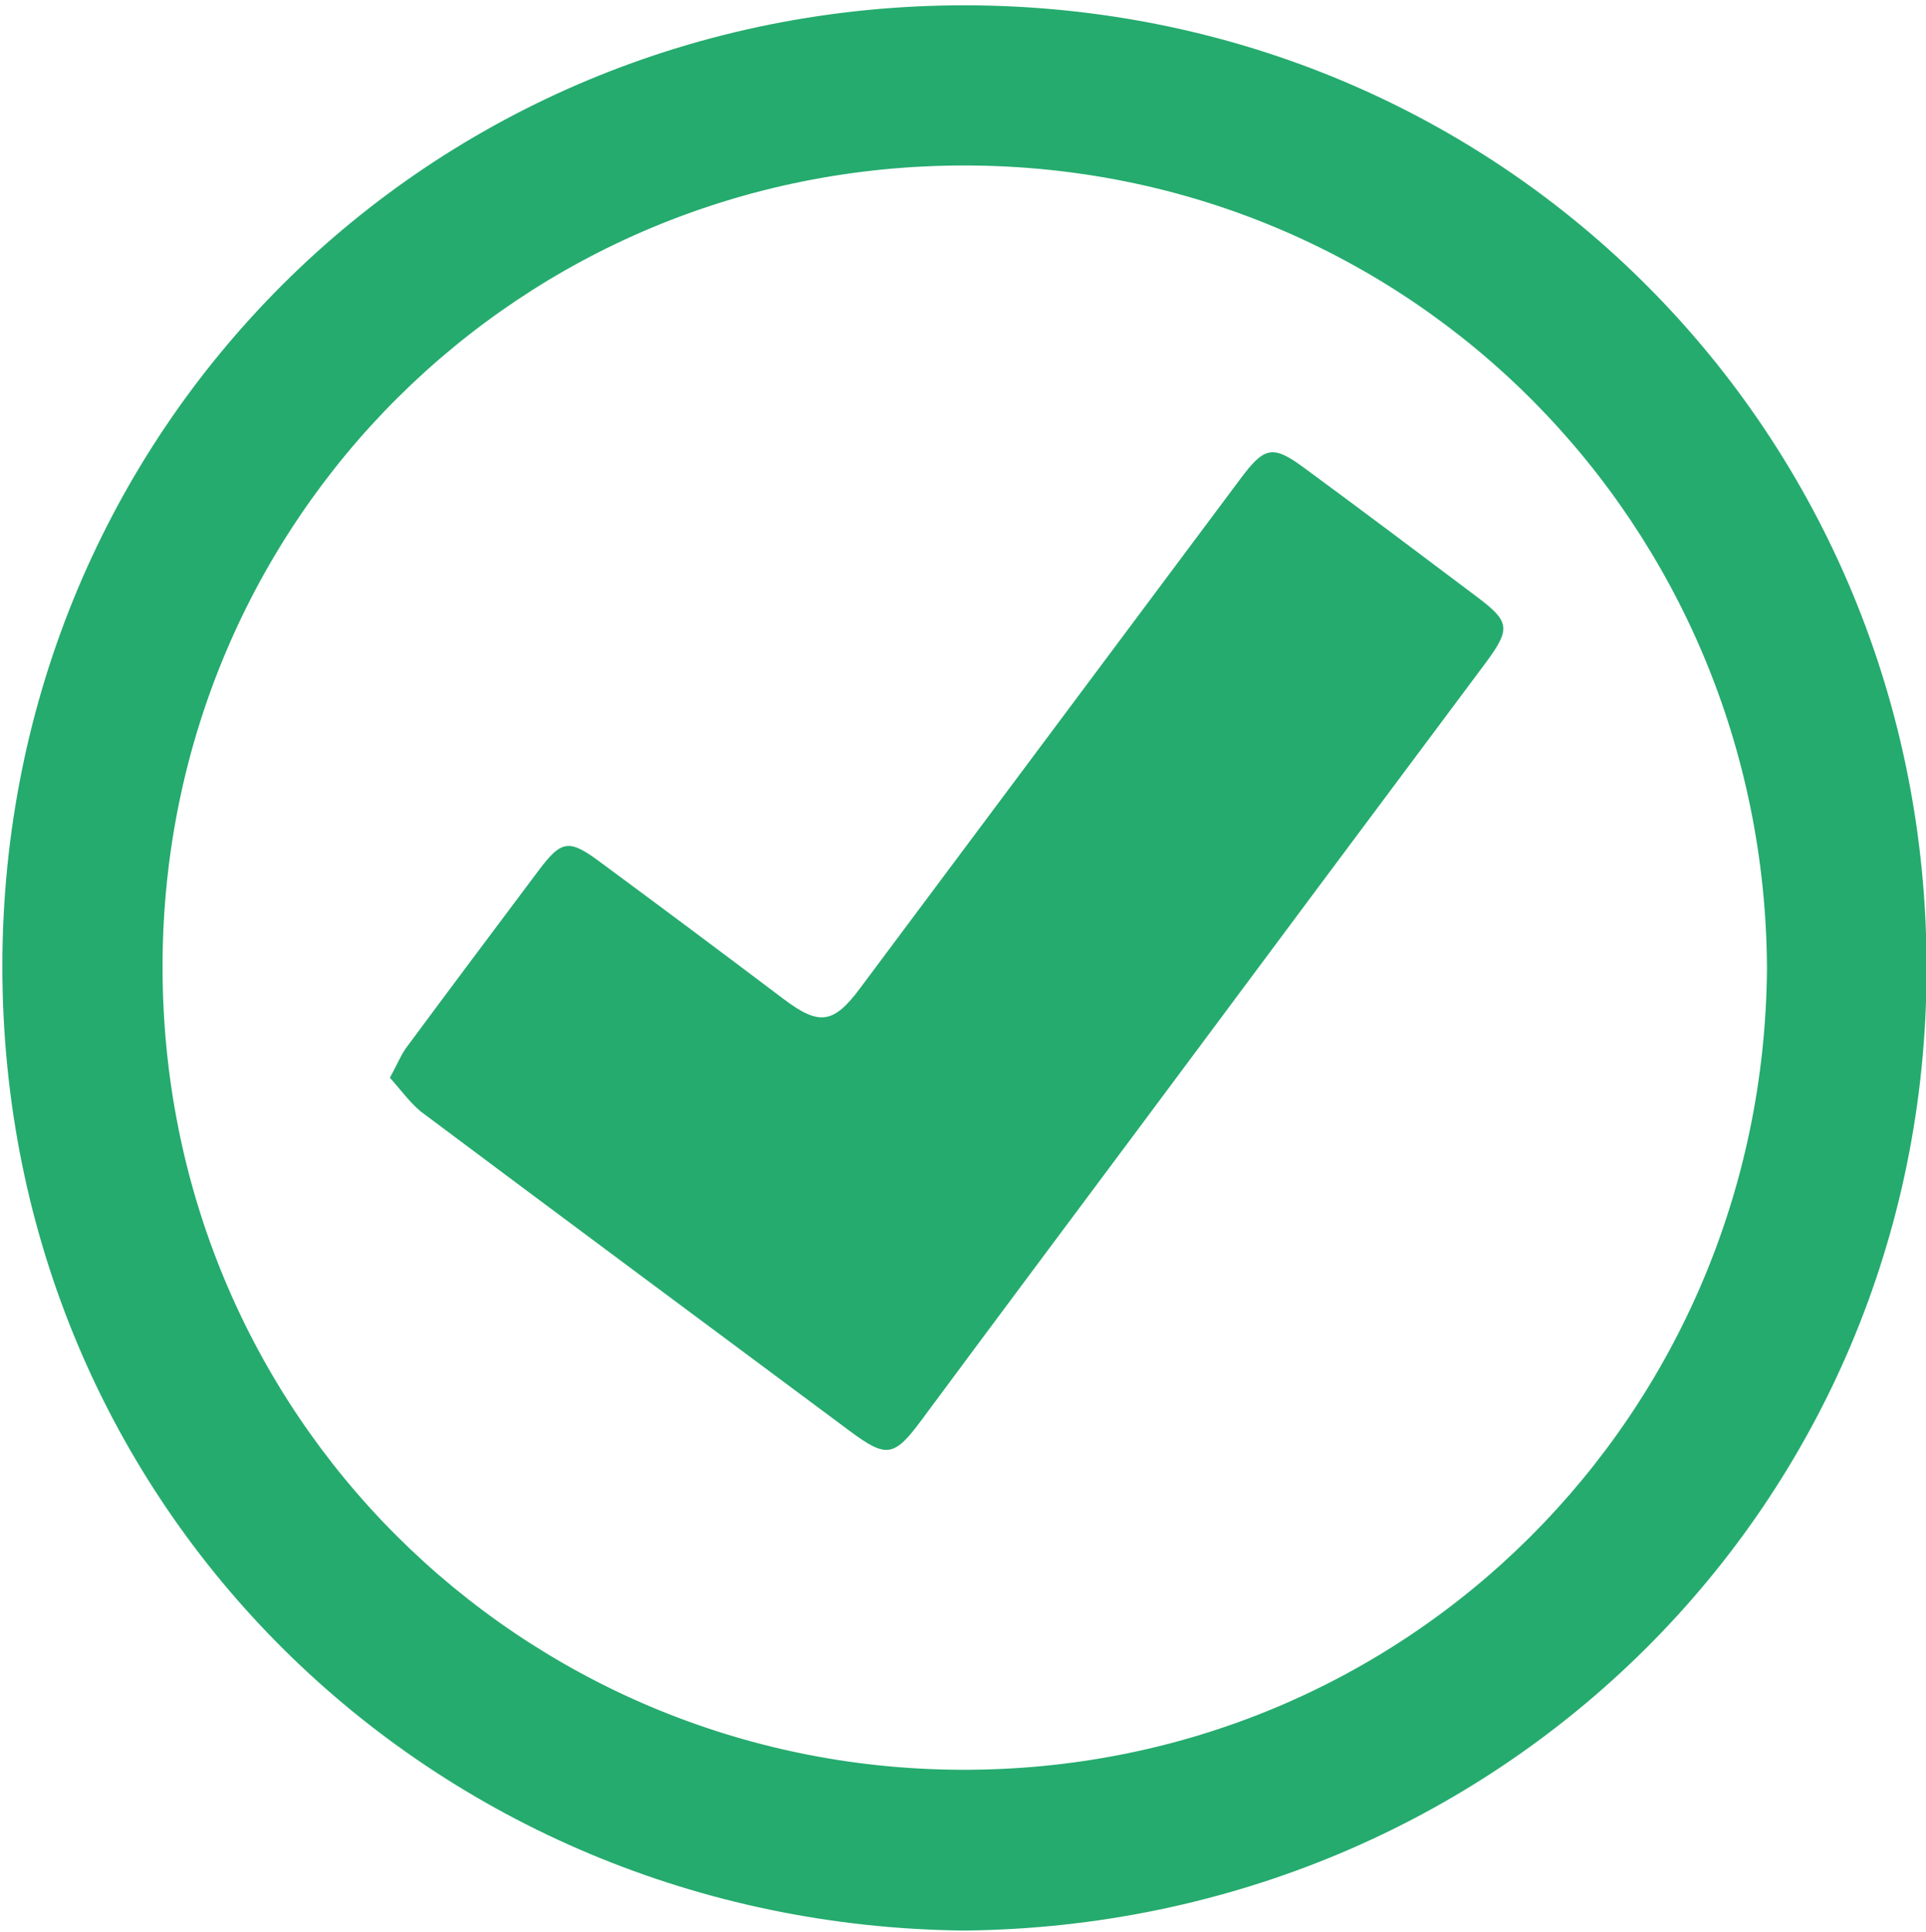 <?xml version="1.0" encoding="utf-8"?>
<!-- Generator: Adobe Illustrator 23.0.3, SVG Export Plug-In . SVG Version: 6.00 Build 0)  -->
<svg version="1.1" id="圖層_1" xmlns="http://www.w3.org/2000/svg" xmlns:xlink="http://www.w3.org/1999/xlink" x="0px" y="0px"
	 viewBox="0 0 327 328" style="enable-background:new 0 0 327 328;" xml:space="preserve">
<style type="text/css">
	.st0{fill:#25AB6E;}
</style>
<path class="st0" d="M163.7,327.8C73.7,326.9,0.4,256.3,0.4,164.1C0.4,72.9,72.9,0.8,164,0.9C255.6,1.1,327.3,74,327.1,164.7
	C326.9,255.5,254.5,326.9,163.7,327.8z M300,164.5c-0.3-75.1-60-136.3-136.1-136.4C88.2,28,27.9,88.3,27.6,163.6
	c-0.3,76.8,61,136.6,135.5,136.9C239.1,300.8,299.4,240,300,164.5z"/>
<path class="st0" d="M66.2,183c1.2-2.2,1.8-3.7,2.7-5C76.3,168,83.8,158,91.3,148c4.1-5.5,5.3-5.6,10.9-1.4
	c10.3,7.6,20.6,15.3,30.8,23c6.1,4.6,8.5,4.3,13.1-1.9c21.5-28.8,43-57.6,64.5-86.4c4.1-5.5,5.5-5.8,10.9-1.8
	c9.8,7.2,19.5,14.5,29.2,21.8c5.6,4.2,5.8,5.4,1.8,10.9c-19.7,26.4-39.4,52.8-59.1,79.3c-12.3,16.5-24.7,33.1-37,49.7
	c-4.6,6.2-5.9,6.4-12.1,1.8c-24.3-18.1-48.6-36.1-72.9-54.3C69.5,187.1,68,185,66.2,183z"/>
</svg>
